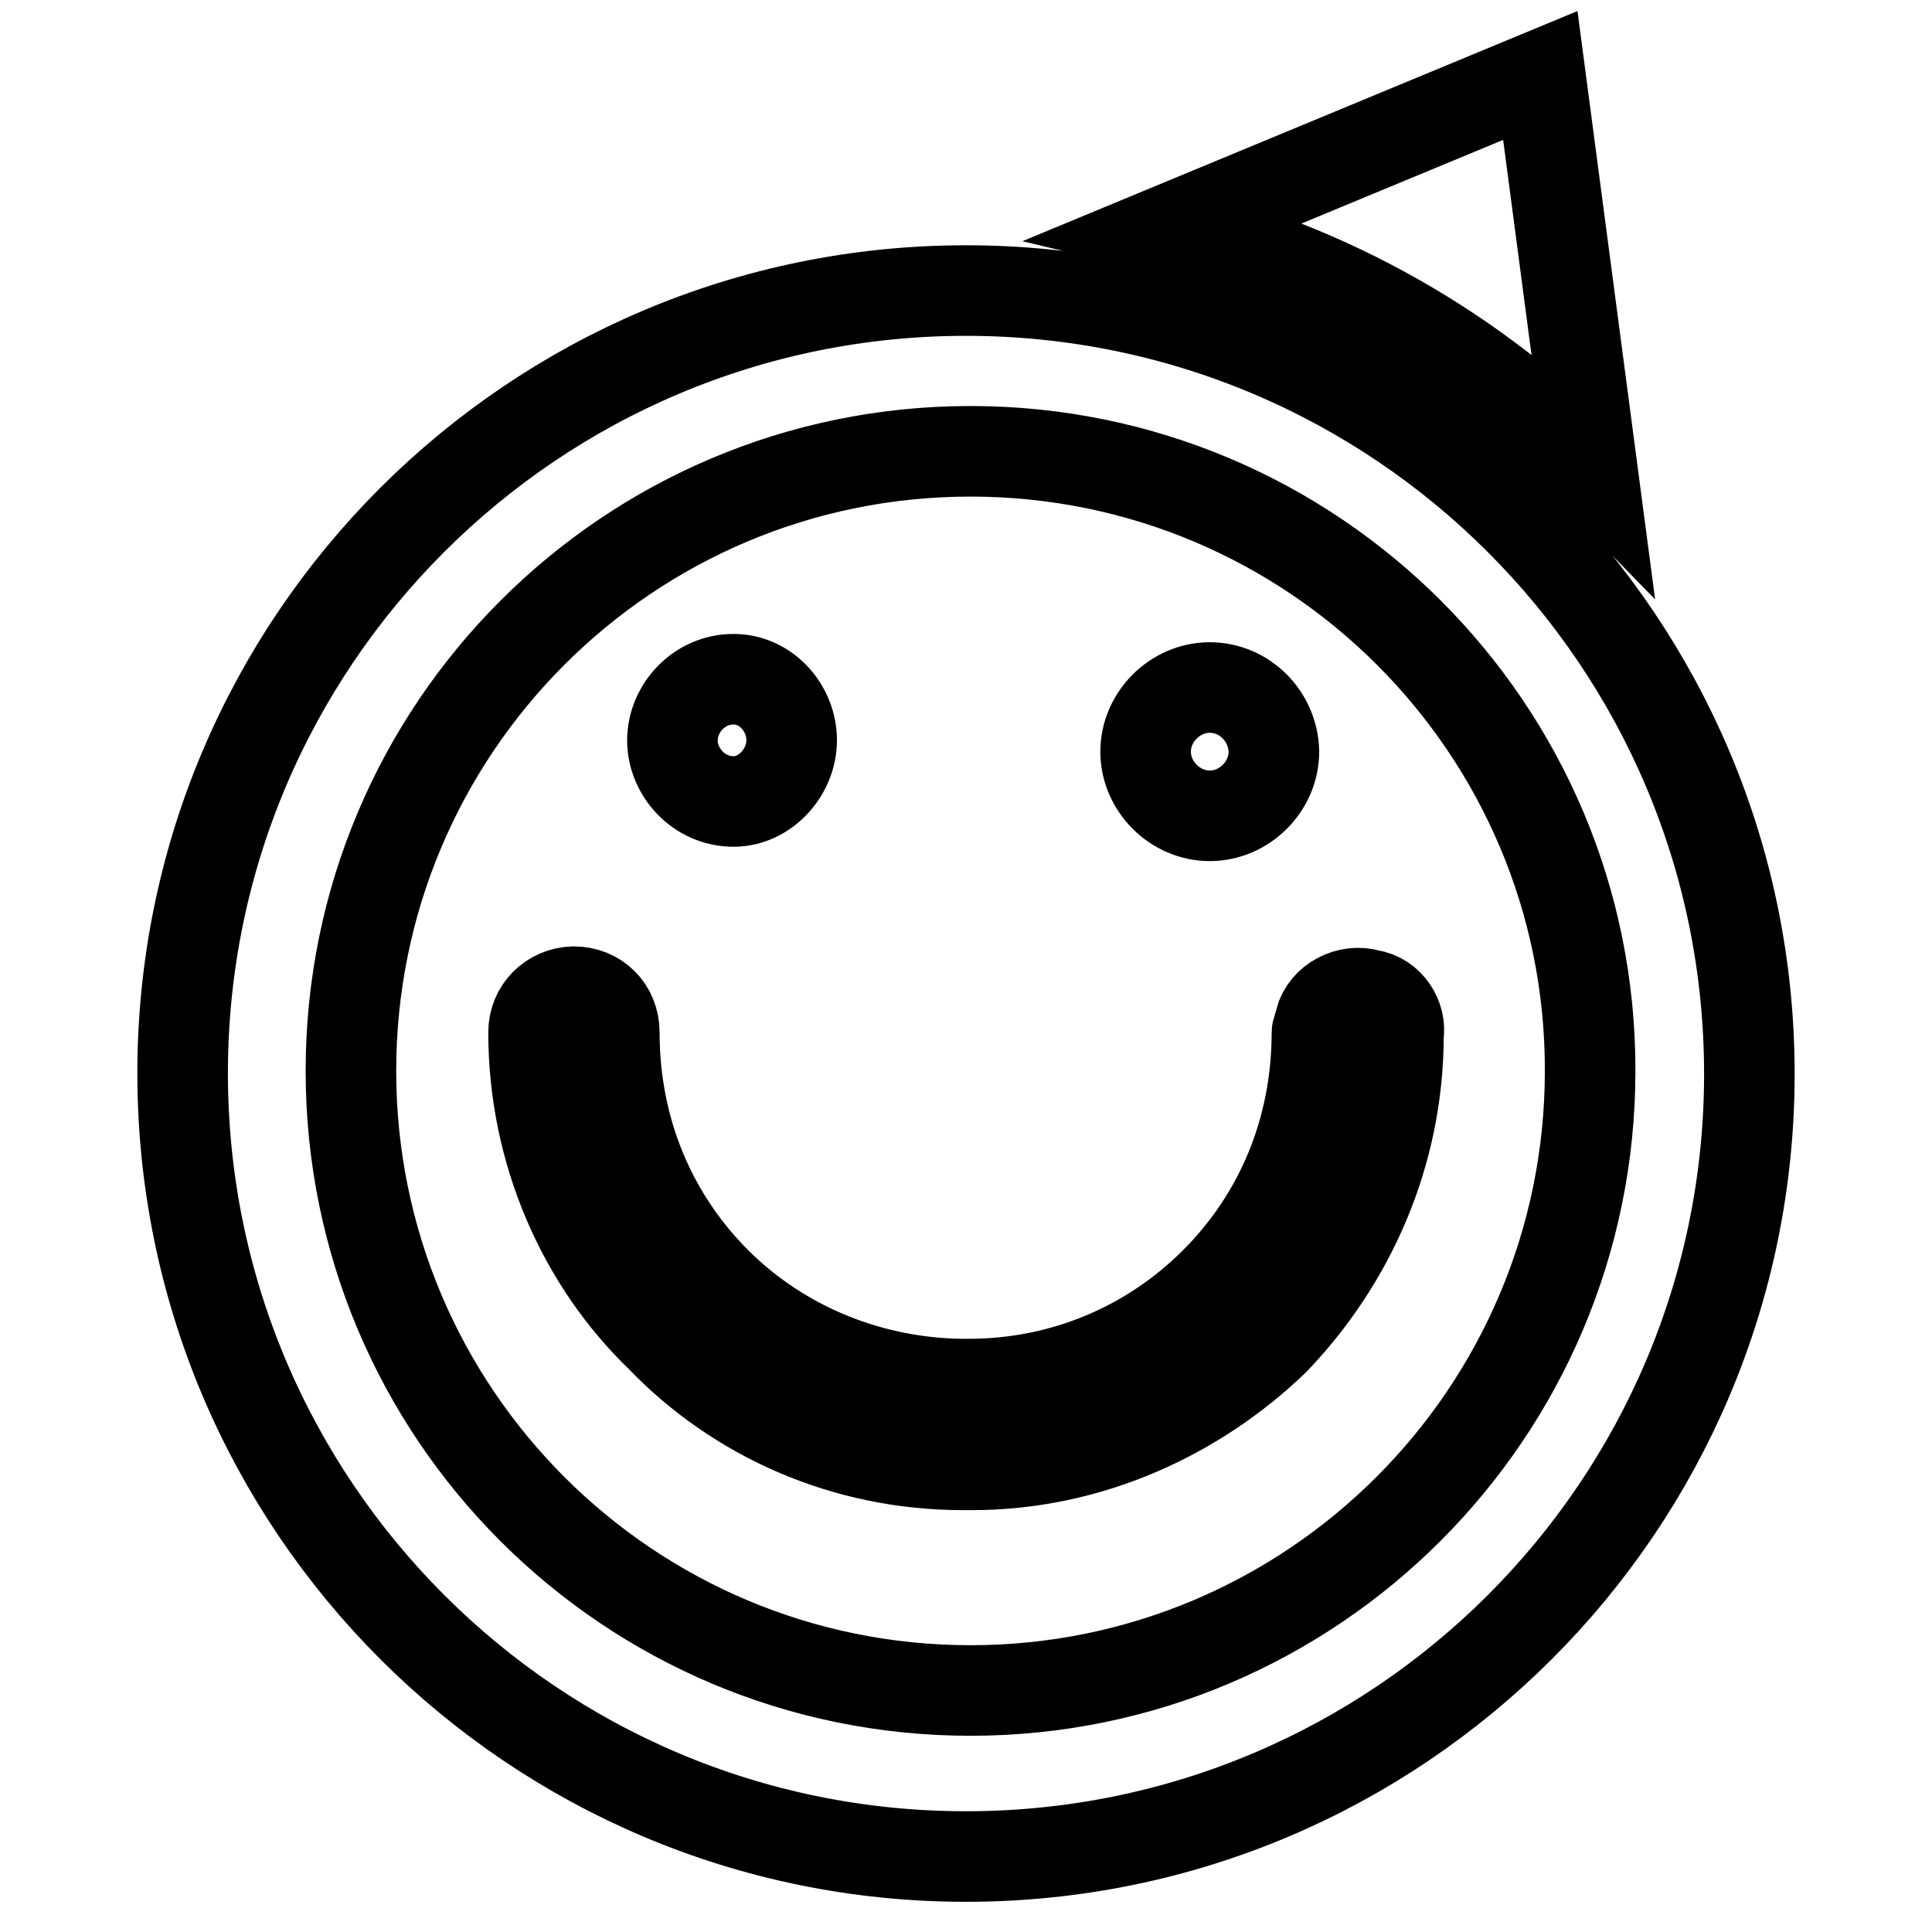 <?xml version="1.0" encoding="utf-8"?>
<!-- Svg Vector Icons : http://www.onlinewebfonts.com/icon -->
<!DOCTYPE svg PUBLIC "-//W3C//DTD SVG 1.1//EN" "http://www.w3.org/Graphics/SVG/1.1/DTD/svg11.dtd">
<svg version="1.1" xmlns="http://www.w3.org/2000/svg" xmlns:xlink="http://www.w3.org/1999/xlink" x="0px" y="0px" viewBox="0 0 256 256" enable-background="new 0 0 256 256" xml:space="preserve">
<g><g><path stroke-width="12" fill-opacity="0" stroke="#000000"  d="M128,246c-57.3,0-103.8-46.5-103.8-103.8C24.2,85,70.7,38.5,128,38.5c57.3,0,103.8,46.5,103.8,103.8C231.8,199.5,185.3,246,128,246L128,246z M128.6,59.8c-45.4,0-82.1,36.8-82.1,82.1c0,45.4,36.8,82.1,82.1,82.1s82.1-36.8,82.1-82.1C210.8,96.6,174,59.8,128.6,59.8z M160.3,91.1c-4.6,0-8.5,3.9-8.5,8.5c0,4.6,3.9,8.5,8.5,8.5c4.6,0,8.5-3.9,8.5-8.5C168.7,94.9,164.9,91.1,160.3,91.1L160.3,91.1z M97.2,90c-4.6,0-8.1,3.9-8.1,8.1c0,4.2,3.5,8.1,8.1,8.1c4.2,0,7.7-3.9,7.7-8.1C104.9,93.8,101.5,90,97.2,90L97.2,90z M70.7,136.8c0,15.8,6.5,30.4,16.9,40.4c10,10.4,24.2,16.9,40,16.9c0.4,0,0.8,0,1.2,0c15.4,0,29.6-6.5,40-16.5c10-10.4,16.5-24.6,16.5-40.4c0.4-2.3-1.2-5-3.9-5.4c-2.7-0.8-5.8,0.8-6.5,3.5l0,0l0,0c0,0.8-0.4,1.2-0.4,1.5c0,13.1-5,24.6-13.5,33.1s-20,13.5-32.7,13.5H128c-12.7,0-24.6-5-33.1-13.5c-8.5-8.5-13.5-20-13.5-33.1c0-3.1-2.3-5.4-5.4-5.4C73,131.5,70.7,133.8,70.7,136.8L70.7,136.8z M154.9,30.4c21.1,5,40.7,16.1,56.1,31.9L204.1,10L154.9,30.4L154.9,30.4L154.9,30.4z"/></g></g>
</svg>